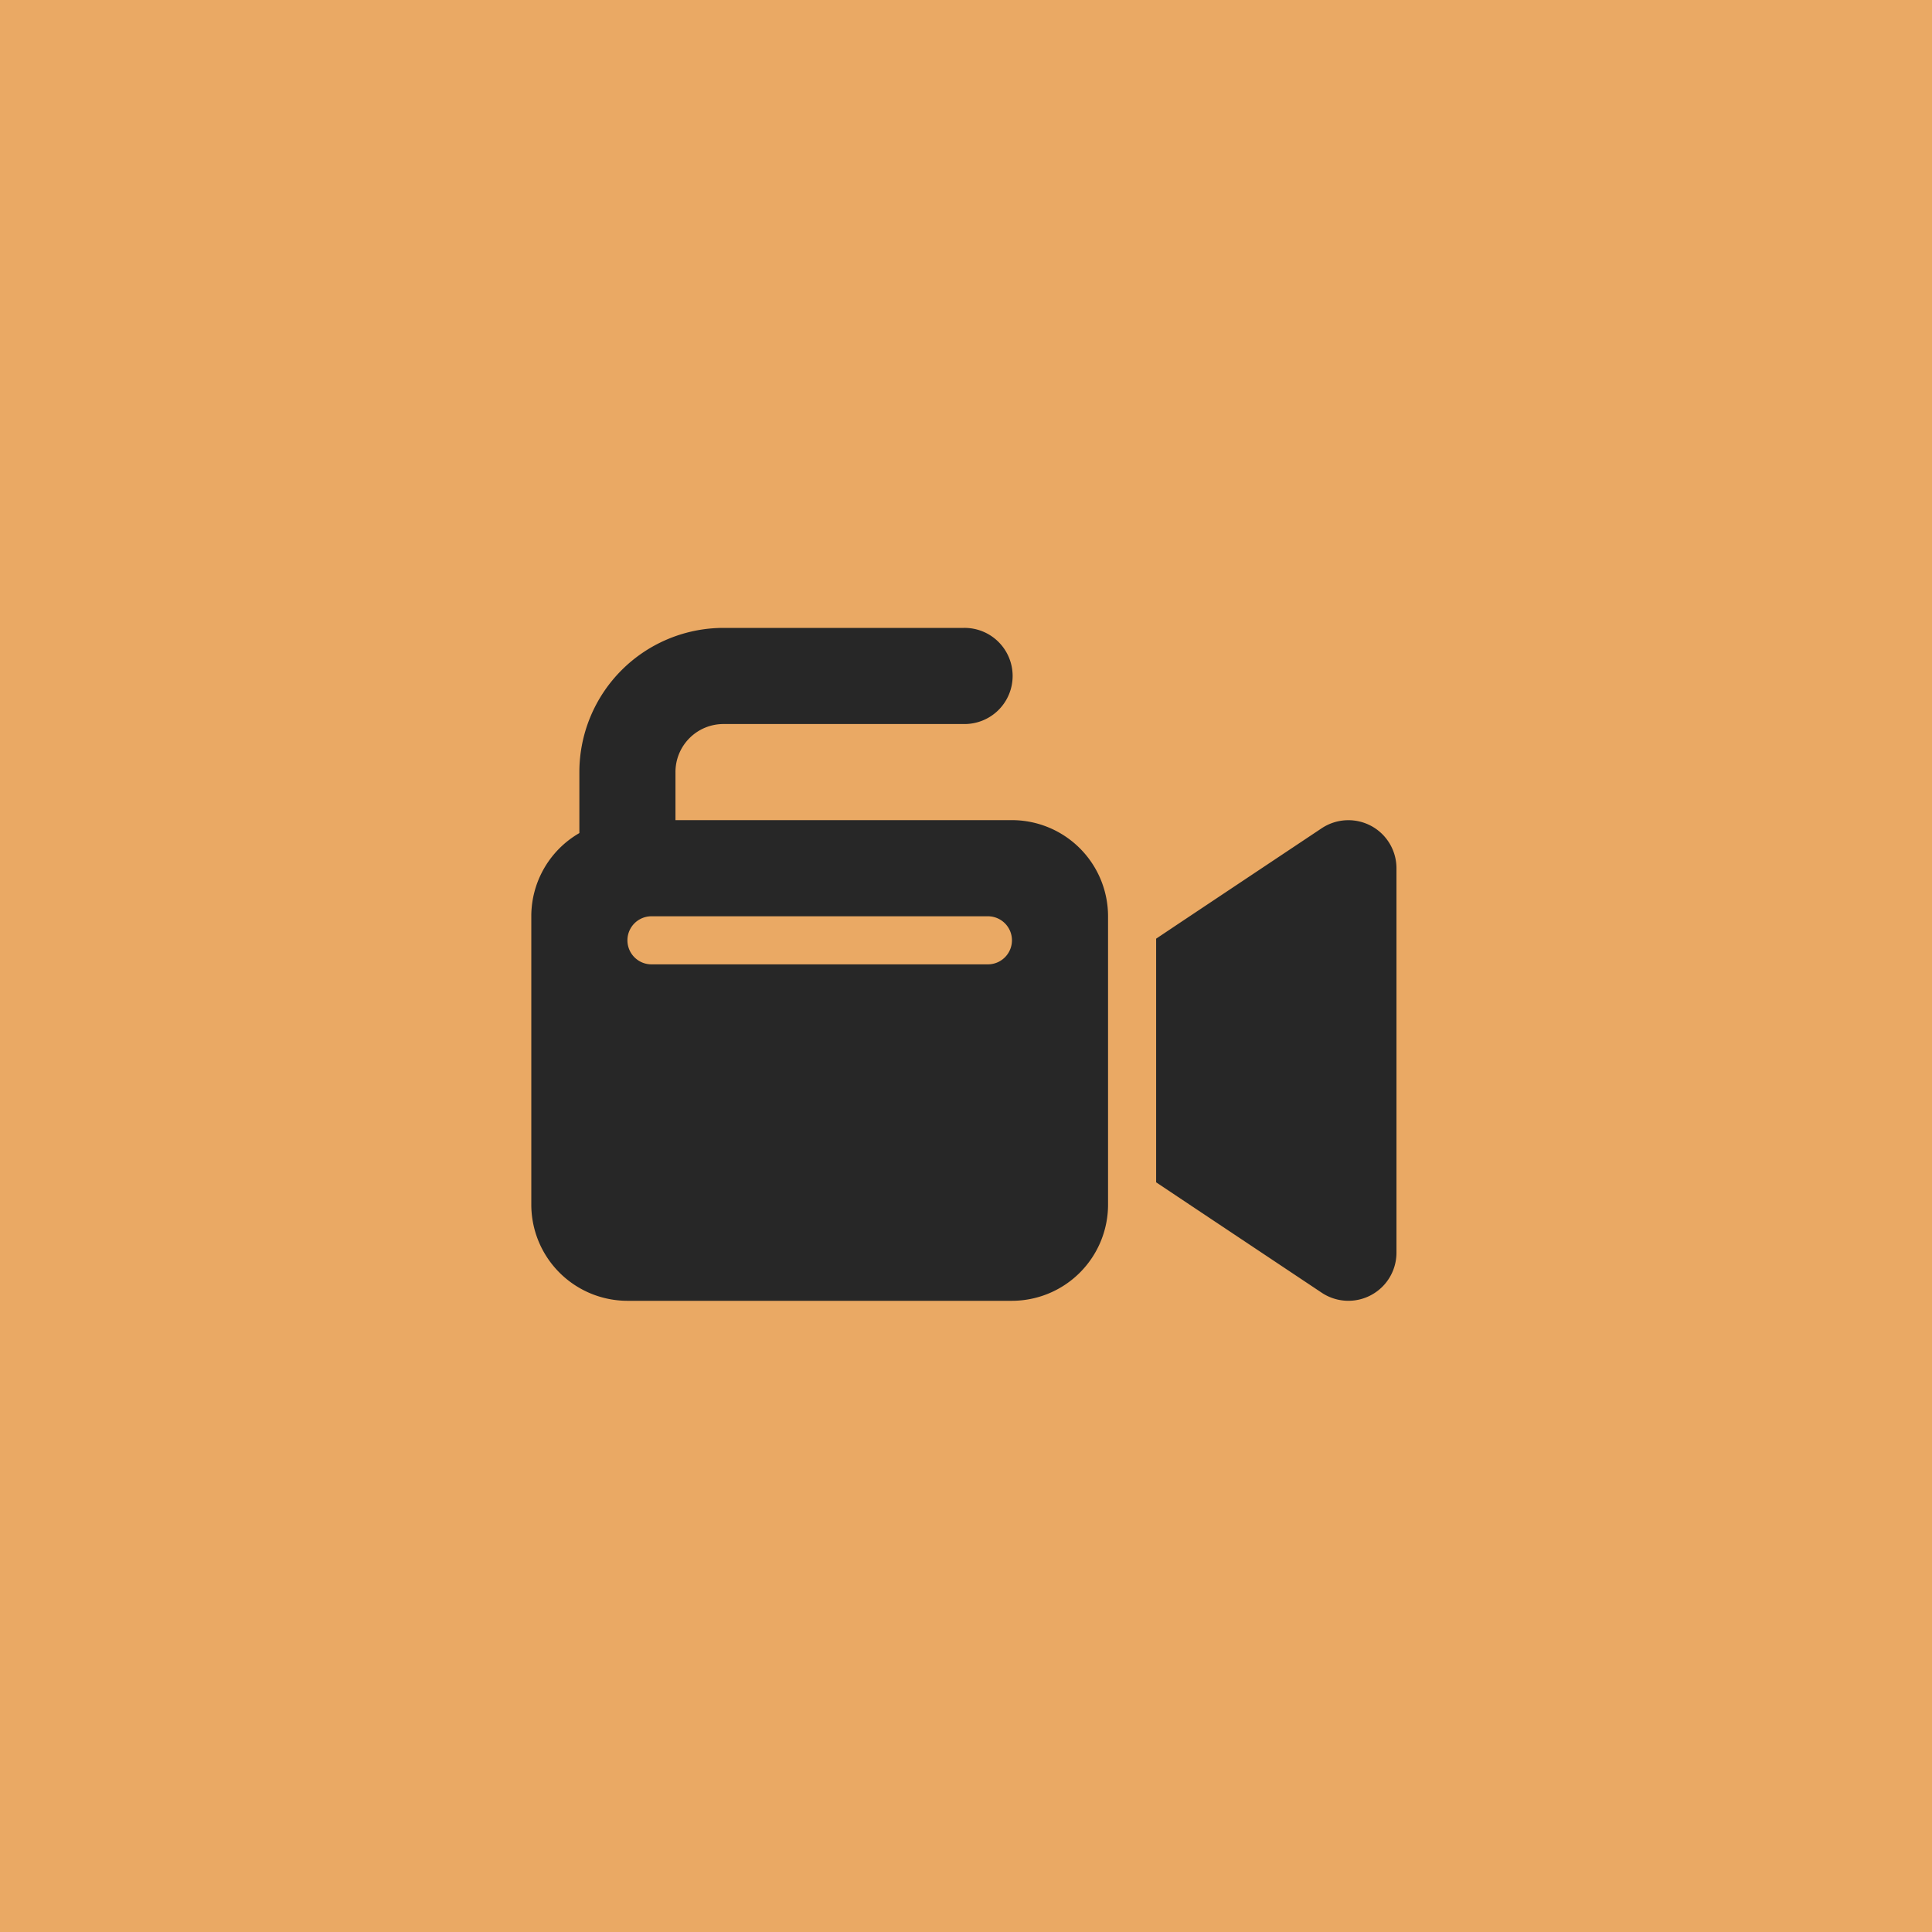 <svg xmlns="http://www.w3.org/2000/svg" width="200" height="200" viewBox="0 0 200 200">
  <g id="Group_796" data-name="Group 796" transform="translate(2356 -2926)">
    <rect id="Rectangle_1012" data-name="Rectangle 1012" width="200" height="200" transform="translate(-2356 2926)" fill="#eaa964"/>
    <path id="camcorder-solid" d="M19.9,41.951a4.97,4.97,0,0,0-4.976,4.976V51.9h34.83a9.961,9.961,0,0,1,9.951,9.951V91.708a9.961,9.961,0,0,1-9.951,9.951H9.951A9.961,9.961,0,0,1,0,91.708V61.854A9.933,9.933,0,0,1,4.976,53.24V46.927A14.931,14.931,0,0,1,19.9,32H44.781a4.976,4.976,0,1,1,0,9.951ZM86.934,52.493a4.98,4.98,0,0,1,2.628,4.385V96.683a4.978,4.978,0,0,1-7.743,4.136L66.891,90.868l-2.208-1.477V64.171l2.208-1.477,14.927-9.951a4.993,4.993,0,0,1,5.116-.249Zm-74.495,9.36a2.488,2.488,0,1,0,0,4.976h34.83a2.488,2.488,0,1,0,0-4.976Z" transform="translate(-2301 2959)" fill="#272727"/>
  </g>
</svg>
